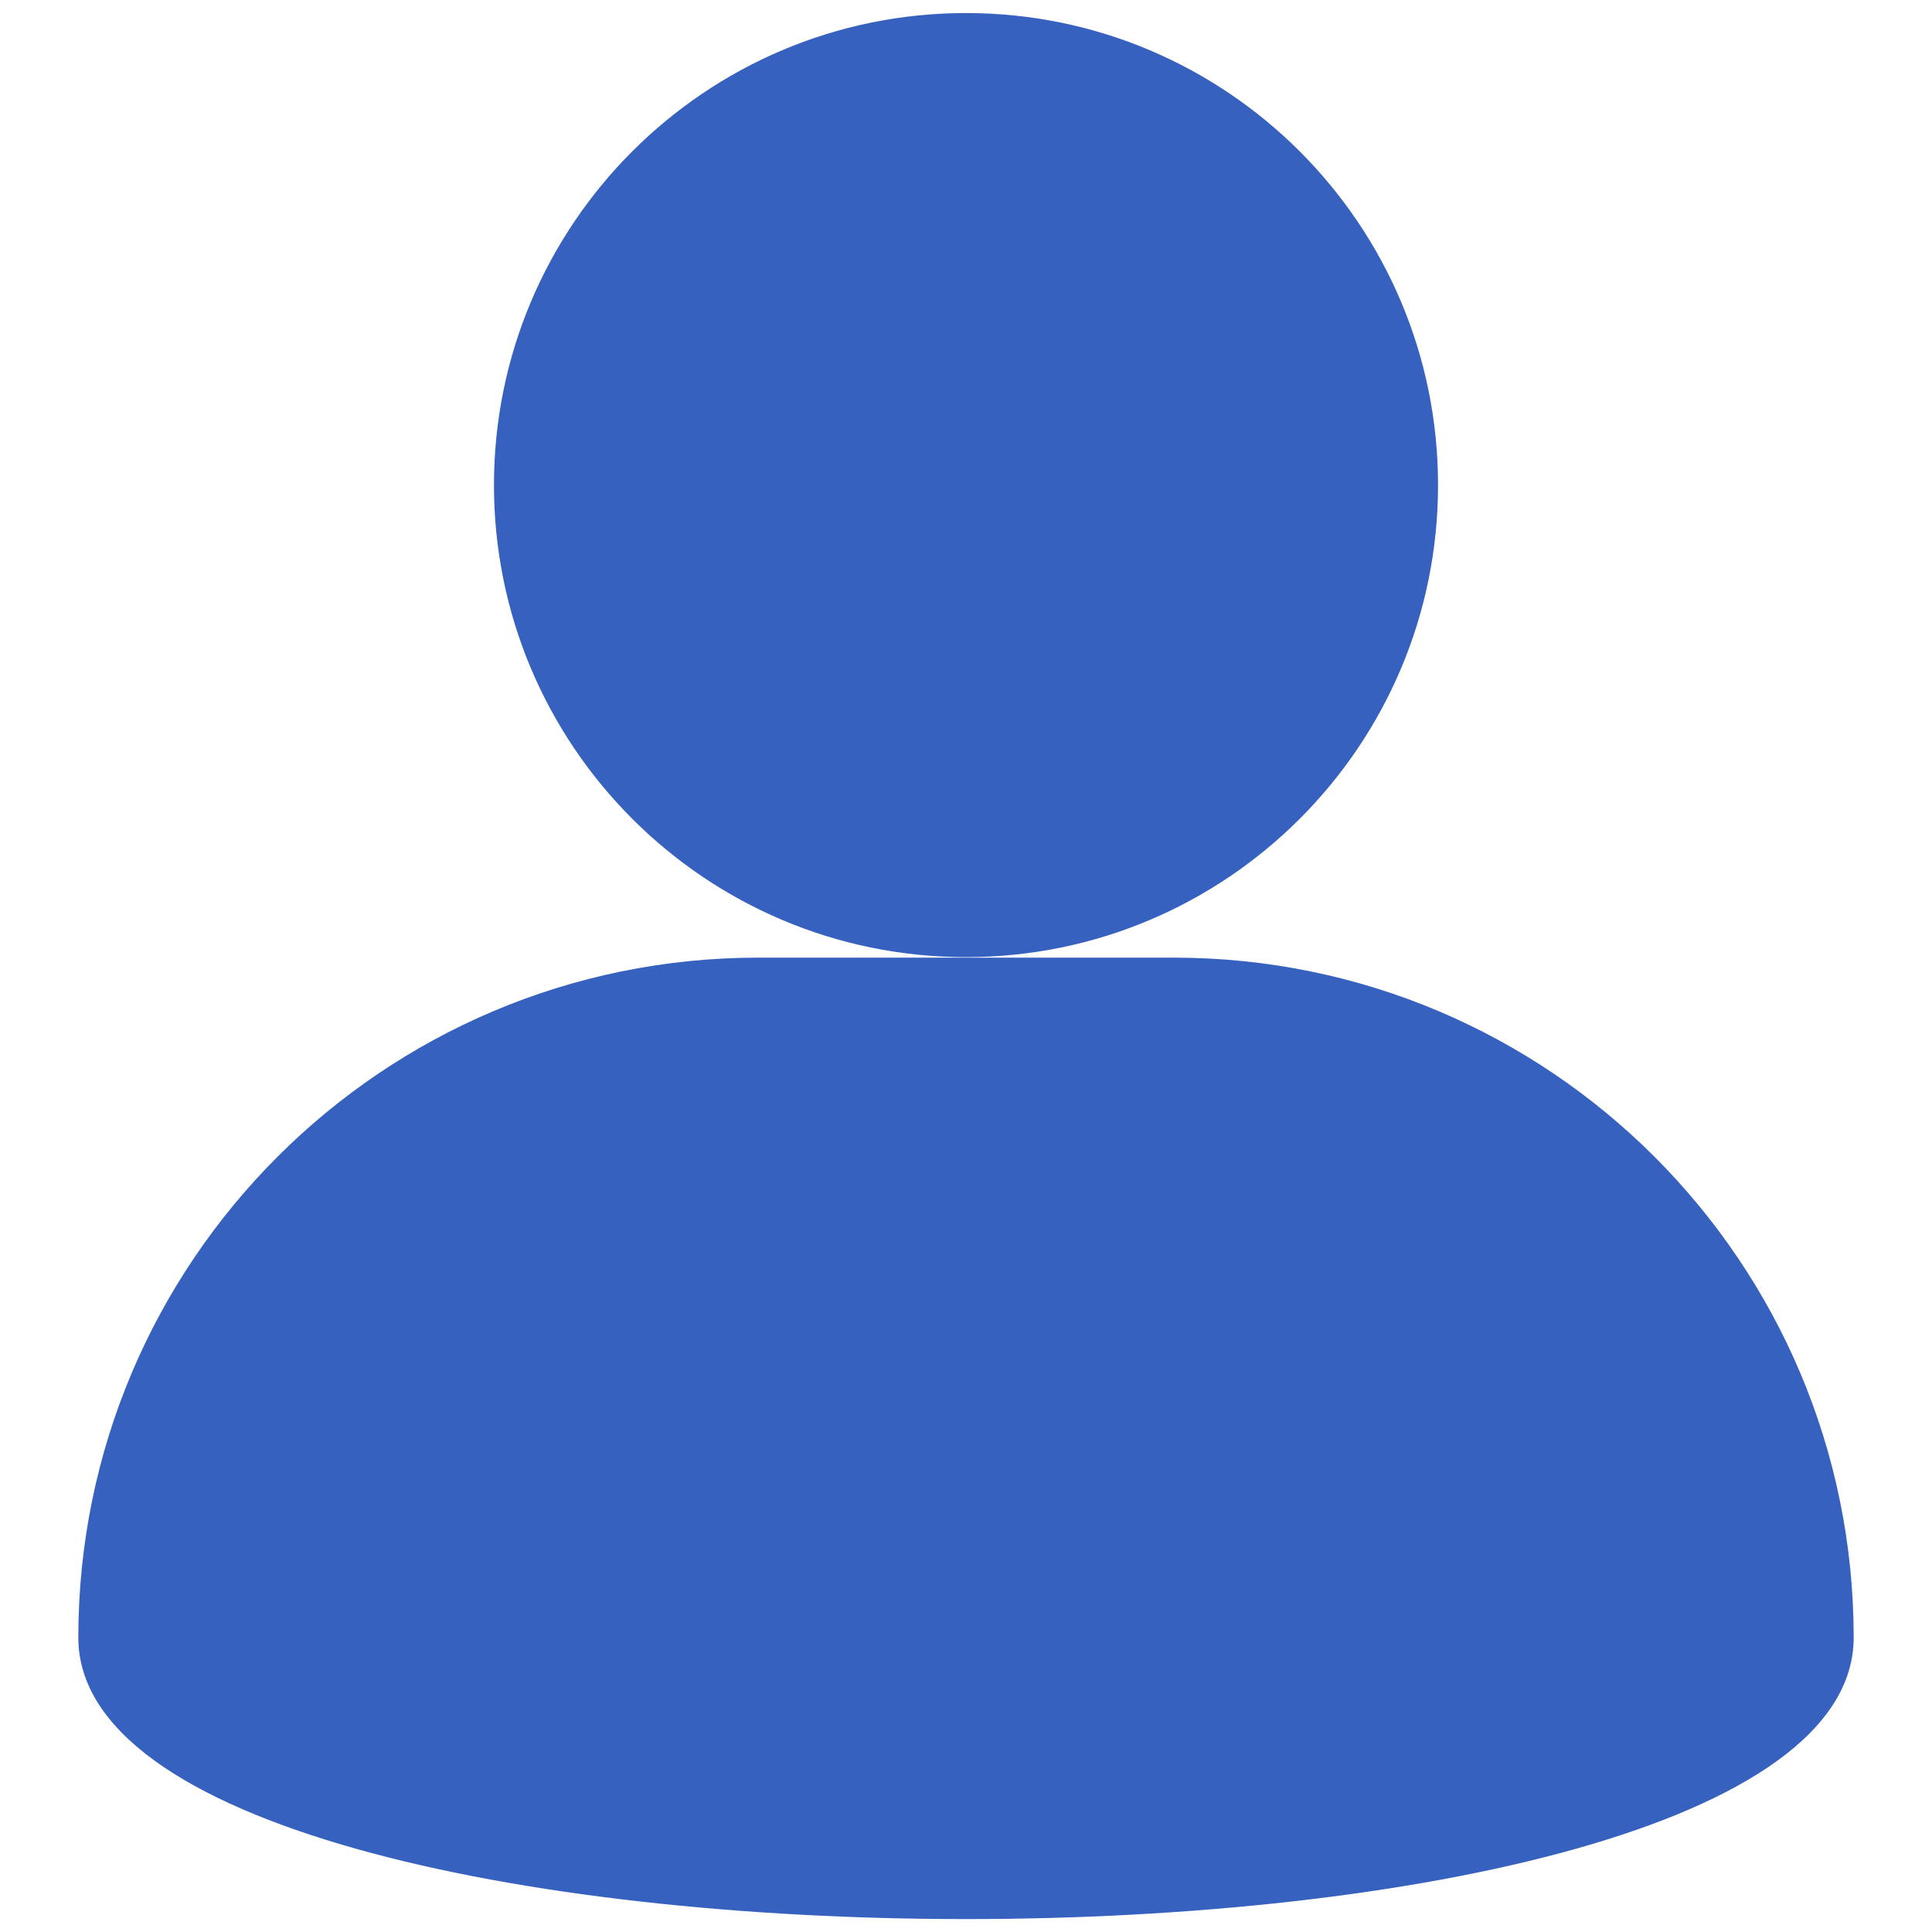 <?xml version="1.0" encoding="UTF-8"?>
<svg id="_レイヤー_1" xmlns="http://www.w3.org/2000/svg" width="37" height="37" version="1.1" viewBox="0 0 37 37">
  <!-- Generator: Adobe Illustrator 29.3.1, SVG Export Plug-In . SVG Version: 2.1.0 Build 151)  -->
  <path d="M35.5,31.36c0,7.19-34,7.19-34,0s5.83-13.02,13.02-13.02h7.96c7.19,0,13.02,5.83,13.02,13.02ZM27.54,9.29C27.54,4.3,23.49.25,18.5.25s-9.04,4.05-9.04,9.04,4.05,9.04,9.04,9.04,9.04-4.05,9.04-9.04Z" fill="#3661bf"/>
</svg>